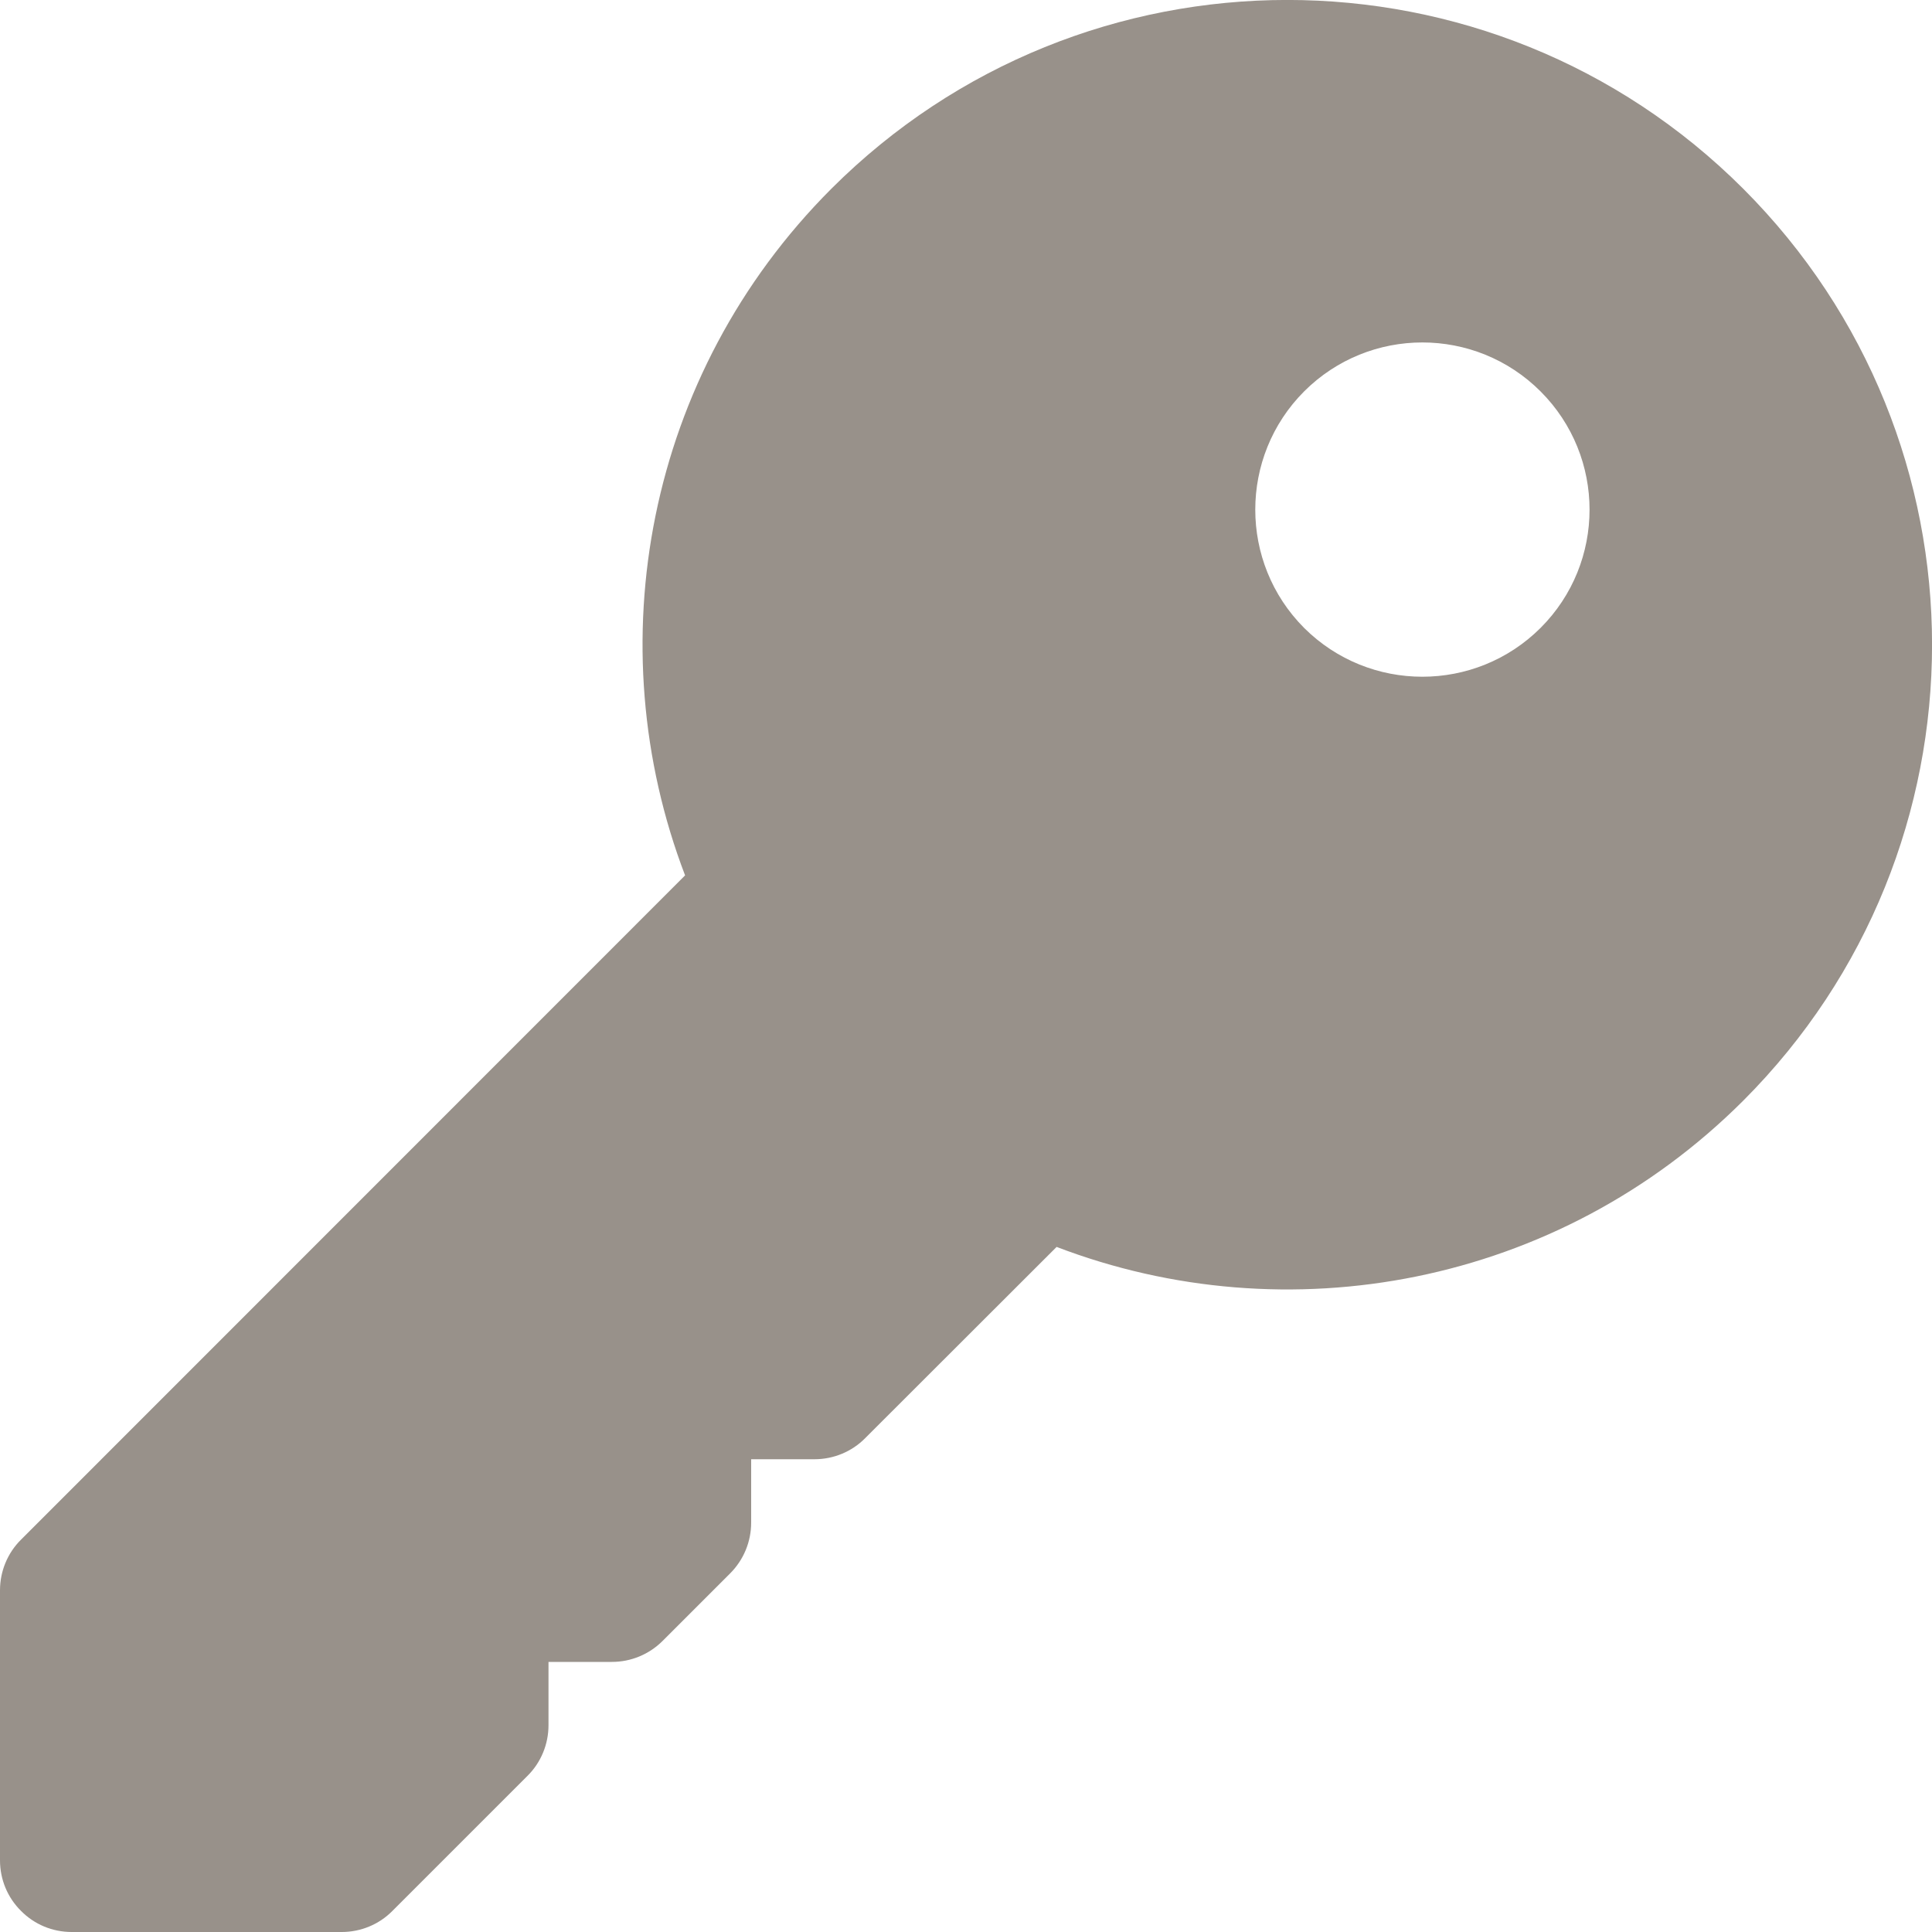 <svg width="10" height="10" viewBox="0 0 10 10" fill="none" xmlns="http://www.w3.org/2000/svg">
<path fill-rule="evenodd" clip-rule="evenodd" d="M4.303 0.977C5.607 -0.326 7.719 -0.326 9.023 0.977C10.326 2.281 10.326 4.393 9.023 5.697C8.061 6.658 6.66 6.91 5.469 6.454L4.478 7.444C4.409 7.514 4.314 7.553 4.216 7.553H3.888V7.881C3.888 7.98 3.849 8.074 3.779 8.144L3.43 8.493C3.36 8.563 3.266 8.602 3.167 8.602H2.839V8.93C2.839 9.028 2.8 9.123 2.73 9.192L2.031 9.891C1.962 9.961 1.867 10 1.769 10H0.371C0.272 10 0.178 9.961 0.109 9.891C0.039 9.822 -4.94321e-06 9.728 4.69161e-10 9.629L1.47927e-05 8.231C1.47927e-05 8.133 0.039 8.038 0.109 7.969L3.546 4.531C3.09 3.34 3.342 1.939 4.303 0.977ZM6.75 3.25C6.413 2.912 6.413 2.364 6.75 2.026C7.088 1.688 7.636 1.688 7.974 2.026C8.312 2.364 8.312 2.912 7.974 3.25C7.636 3.587 7.088 3.587 6.75 3.25Z" fill="#98918A"/>
</svg>
